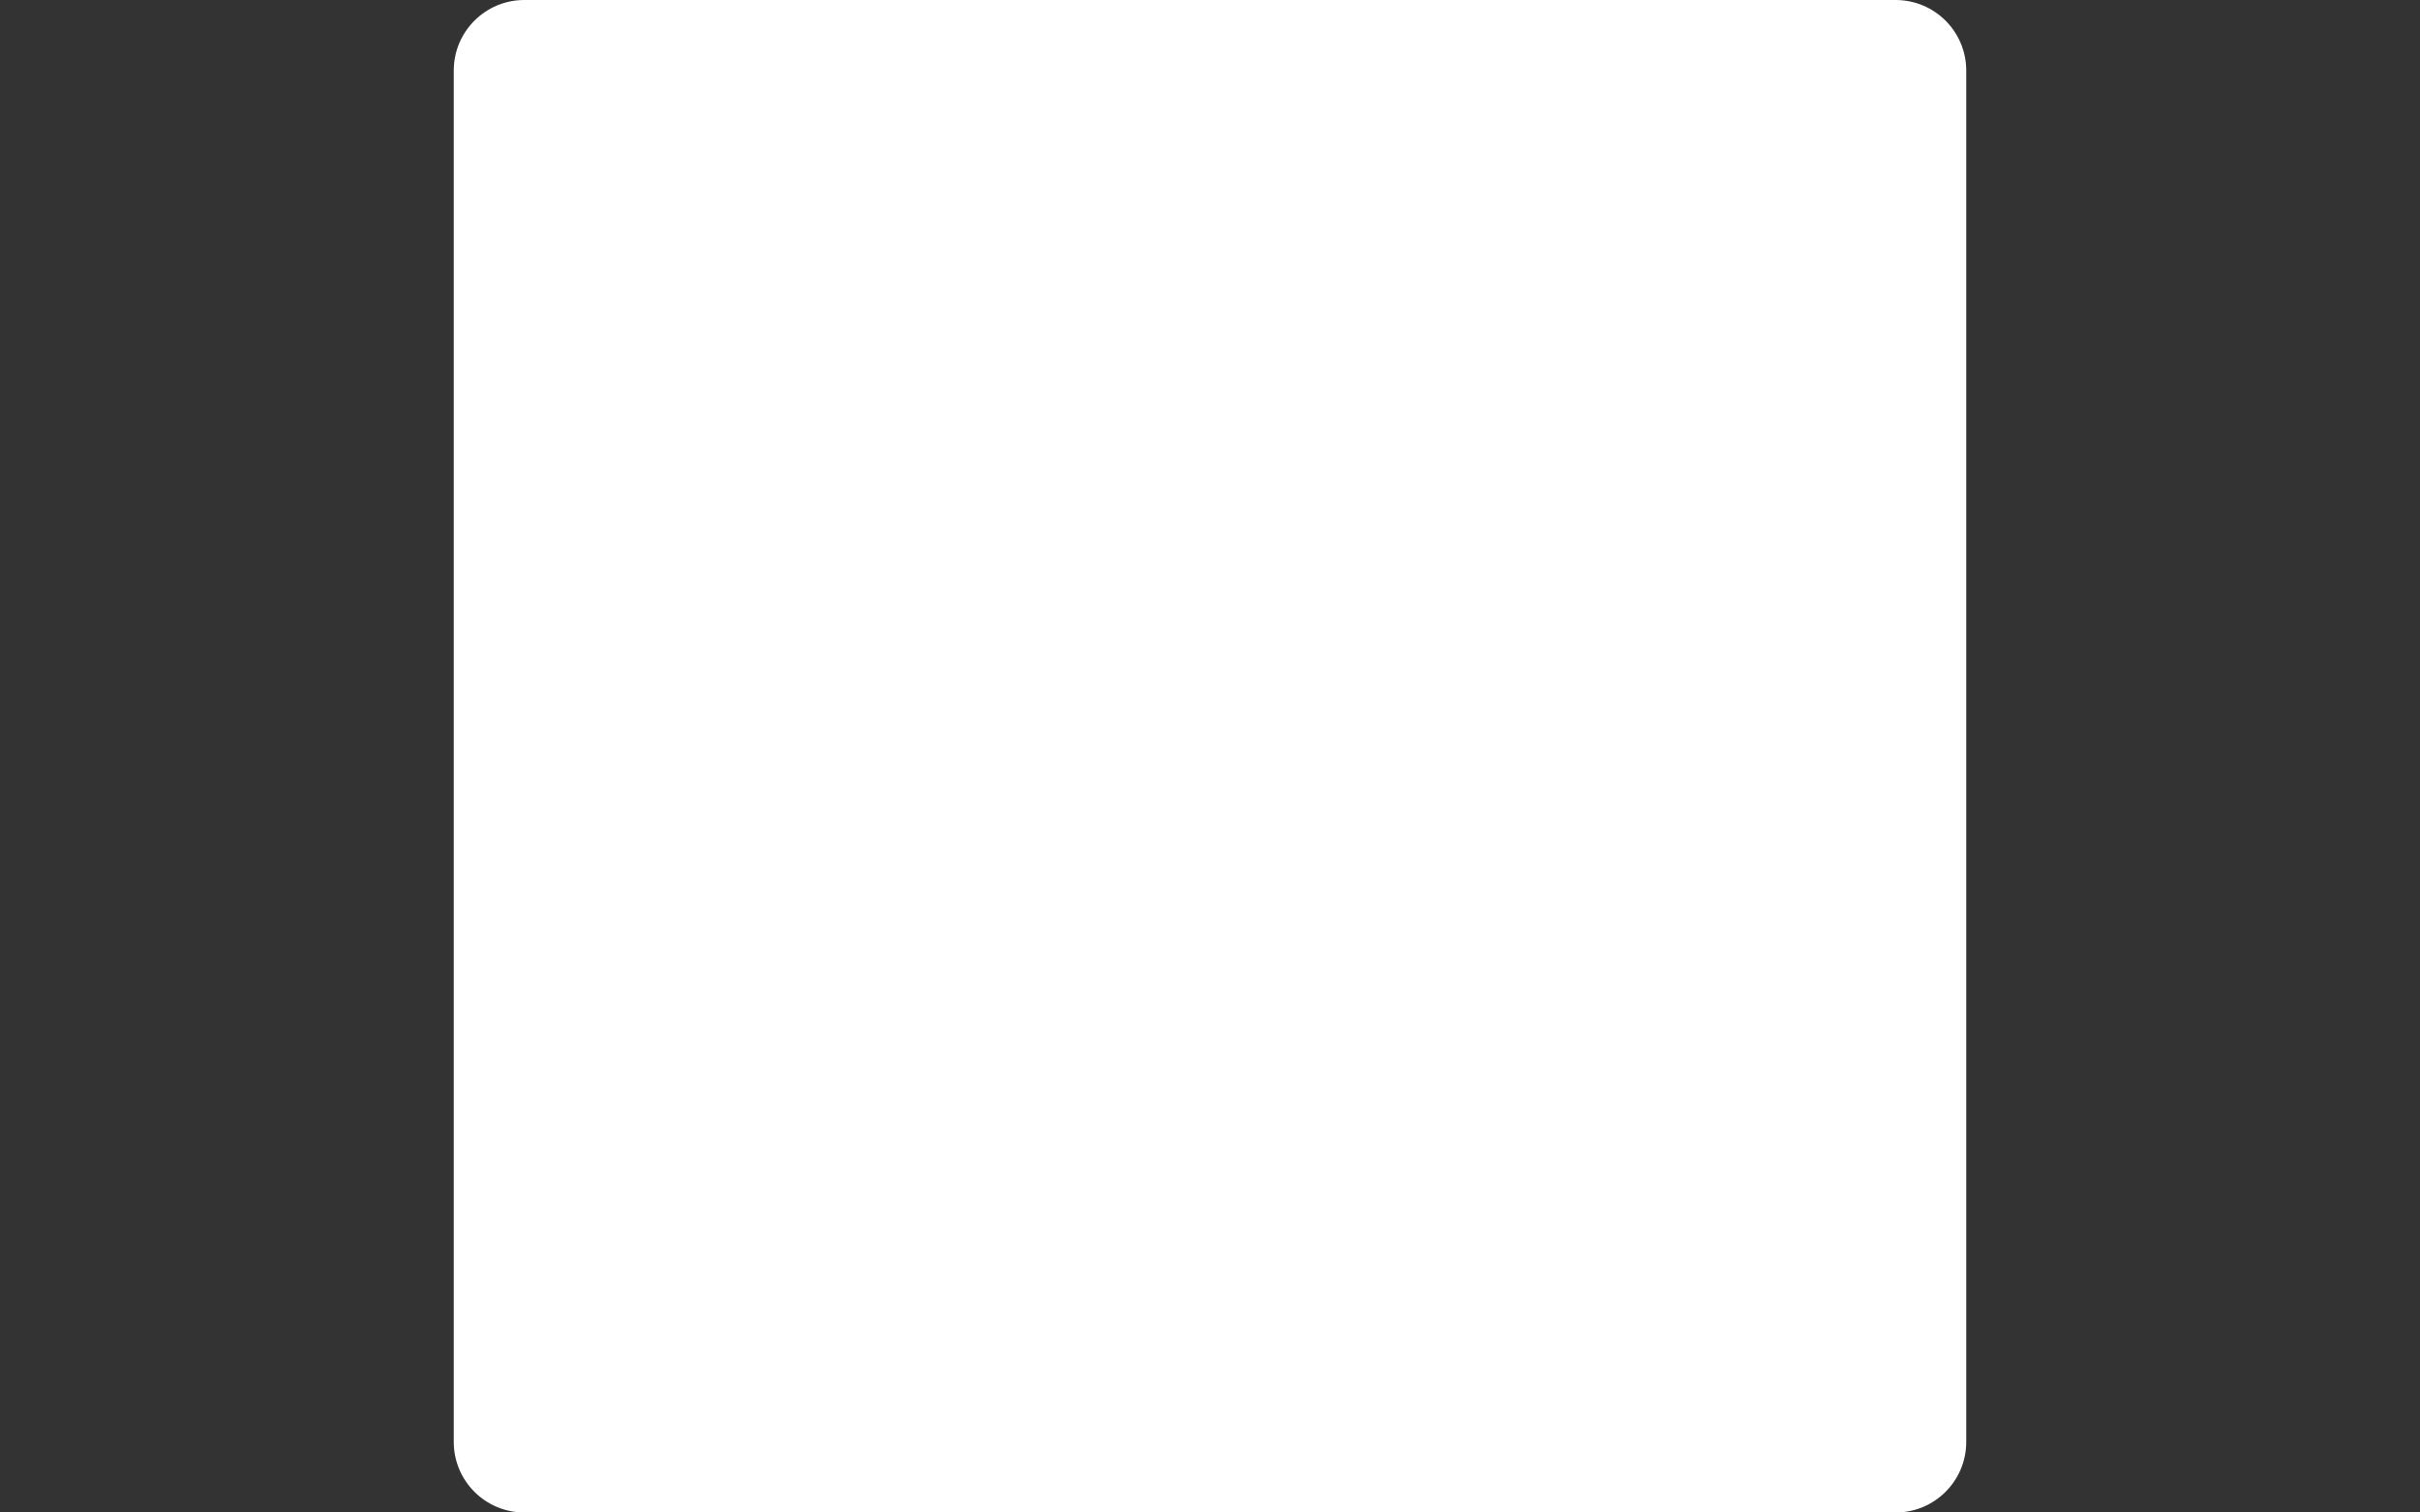 <svg version="1.0" preserveAspectRatio="xMidYMid meet" height="1200" viewBox="0 0 1440 900" zoomAndPan="magnify" width="1920" xmlns:xlink="http://www.w3.org/1999/xlink" xmlns="http://www.w3.org/2000/svg"><rect x="0" y="0" width="1440" height="900" fill="#333333" stroke="none"/><defs><clipPath id="9998e88731"><path clip-rule="nonzero" d="M 270 0 L 1170 0 L 1170 900 L 270 900 Z M 270 0"></path></clipPath><clipPath id="c4fb3d9297"><path clip-rule="nonzero" d="M 312 0 L 1128 0 C 1151.195 0 1170 18.805 1170 42 L 1170 858 C 1170 881.195 1151.195 900 1128 900 L 312 900 C 288.805 900 270 881.195 270 858 L 270 42 C 270 18.805 288.805 0 312 0 Z M 312 0"></path></clipPath></defs><g clip-path="url(#9998e88731)"><g clip-path="url(#c4fb3d9297)"><path fill-rule="nonzero" fill-opacity="1" d="M 270 0 L 1170 0 L 1170 900 L 270 900 Z M 270 0" fill="#ffffff"></path></g></g></svg>